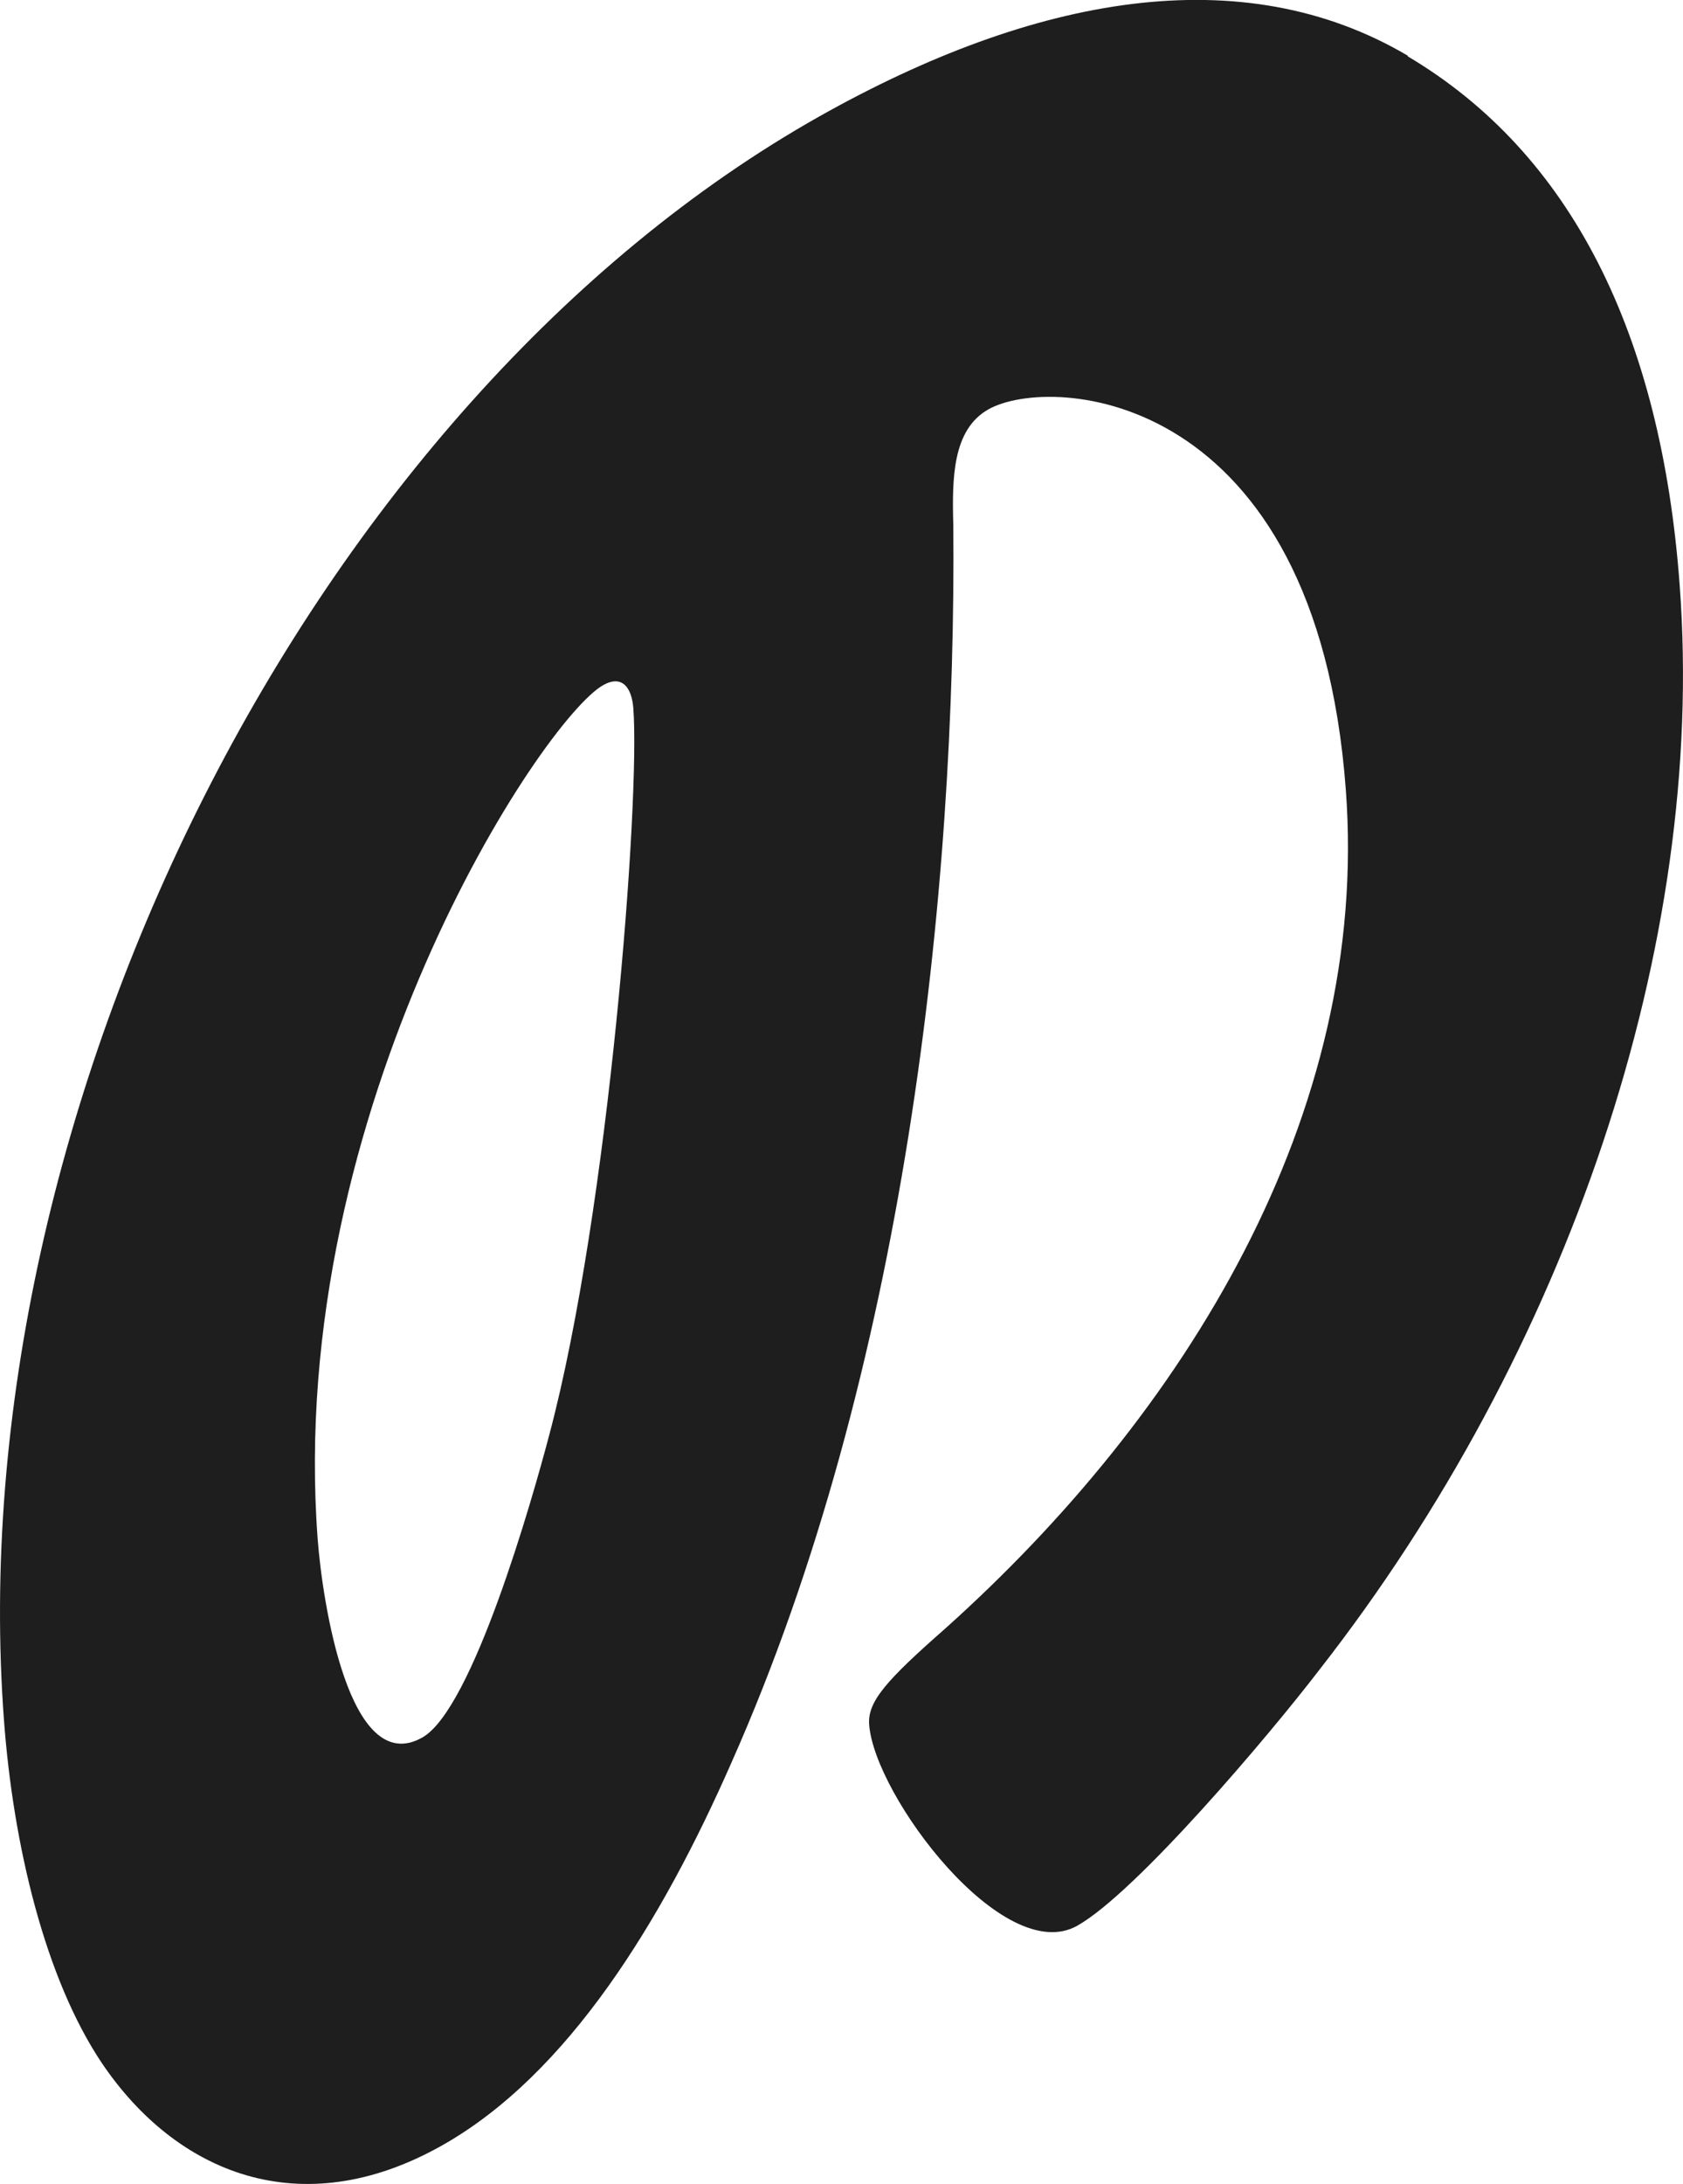 <?xml version="1.0" encoding="UTF-8"?><svg id="_レイヤー_2" xmlns="http://www.w3.org/2000/svg" viewBox="0 0 50.81 65.89"><defs><style>.cls-1{fill:#1e1e1e;}</style></defs><g id="_レイヤー_2-2"><path class="cls-1" d="m42.5,1.7c4.92,2.92,7.65,8.35,8.21,15.96.81,10.84-3.38,23.13-10.88,32.72-1.51,1.97-5.53,6.72-7.31,7.72-2.23,1.25-6.12-3.92-6.28-6.07-.05-.69.5-1.32,2.3-2.9,7.21-6.46,12.83-15.47,12.09-25.31-.9-12.07-8.89-12.54-10.79-11.47-1.08.61-1.1,2.06-1.06,3.48.1,11.08-1.47,25.58-6.69,37.33-2.1,4.78-4.93,9.42-8.75,11.57-4.26,2.4-8.02.83-10.26-2.48-1.72-2.56-2.68-6.58-2.96-10.35C-1.26,33.45,9.42,12.14,24.74,3.51,31.23-.14,37.5-1.27,42.5,1.68v.02ZM9.59,46.43c.14,1.85.94,7.24,3.16,5.99,1.52-.86,3.31-7.15,3.83-9.12,1.81-6.79,2.75-19.17,2.54-21.94-.05-.62-.34-1.01-.91-.69-1.84,1.04-9.59,12.77-8.62,25.76Z"/></g></svg>